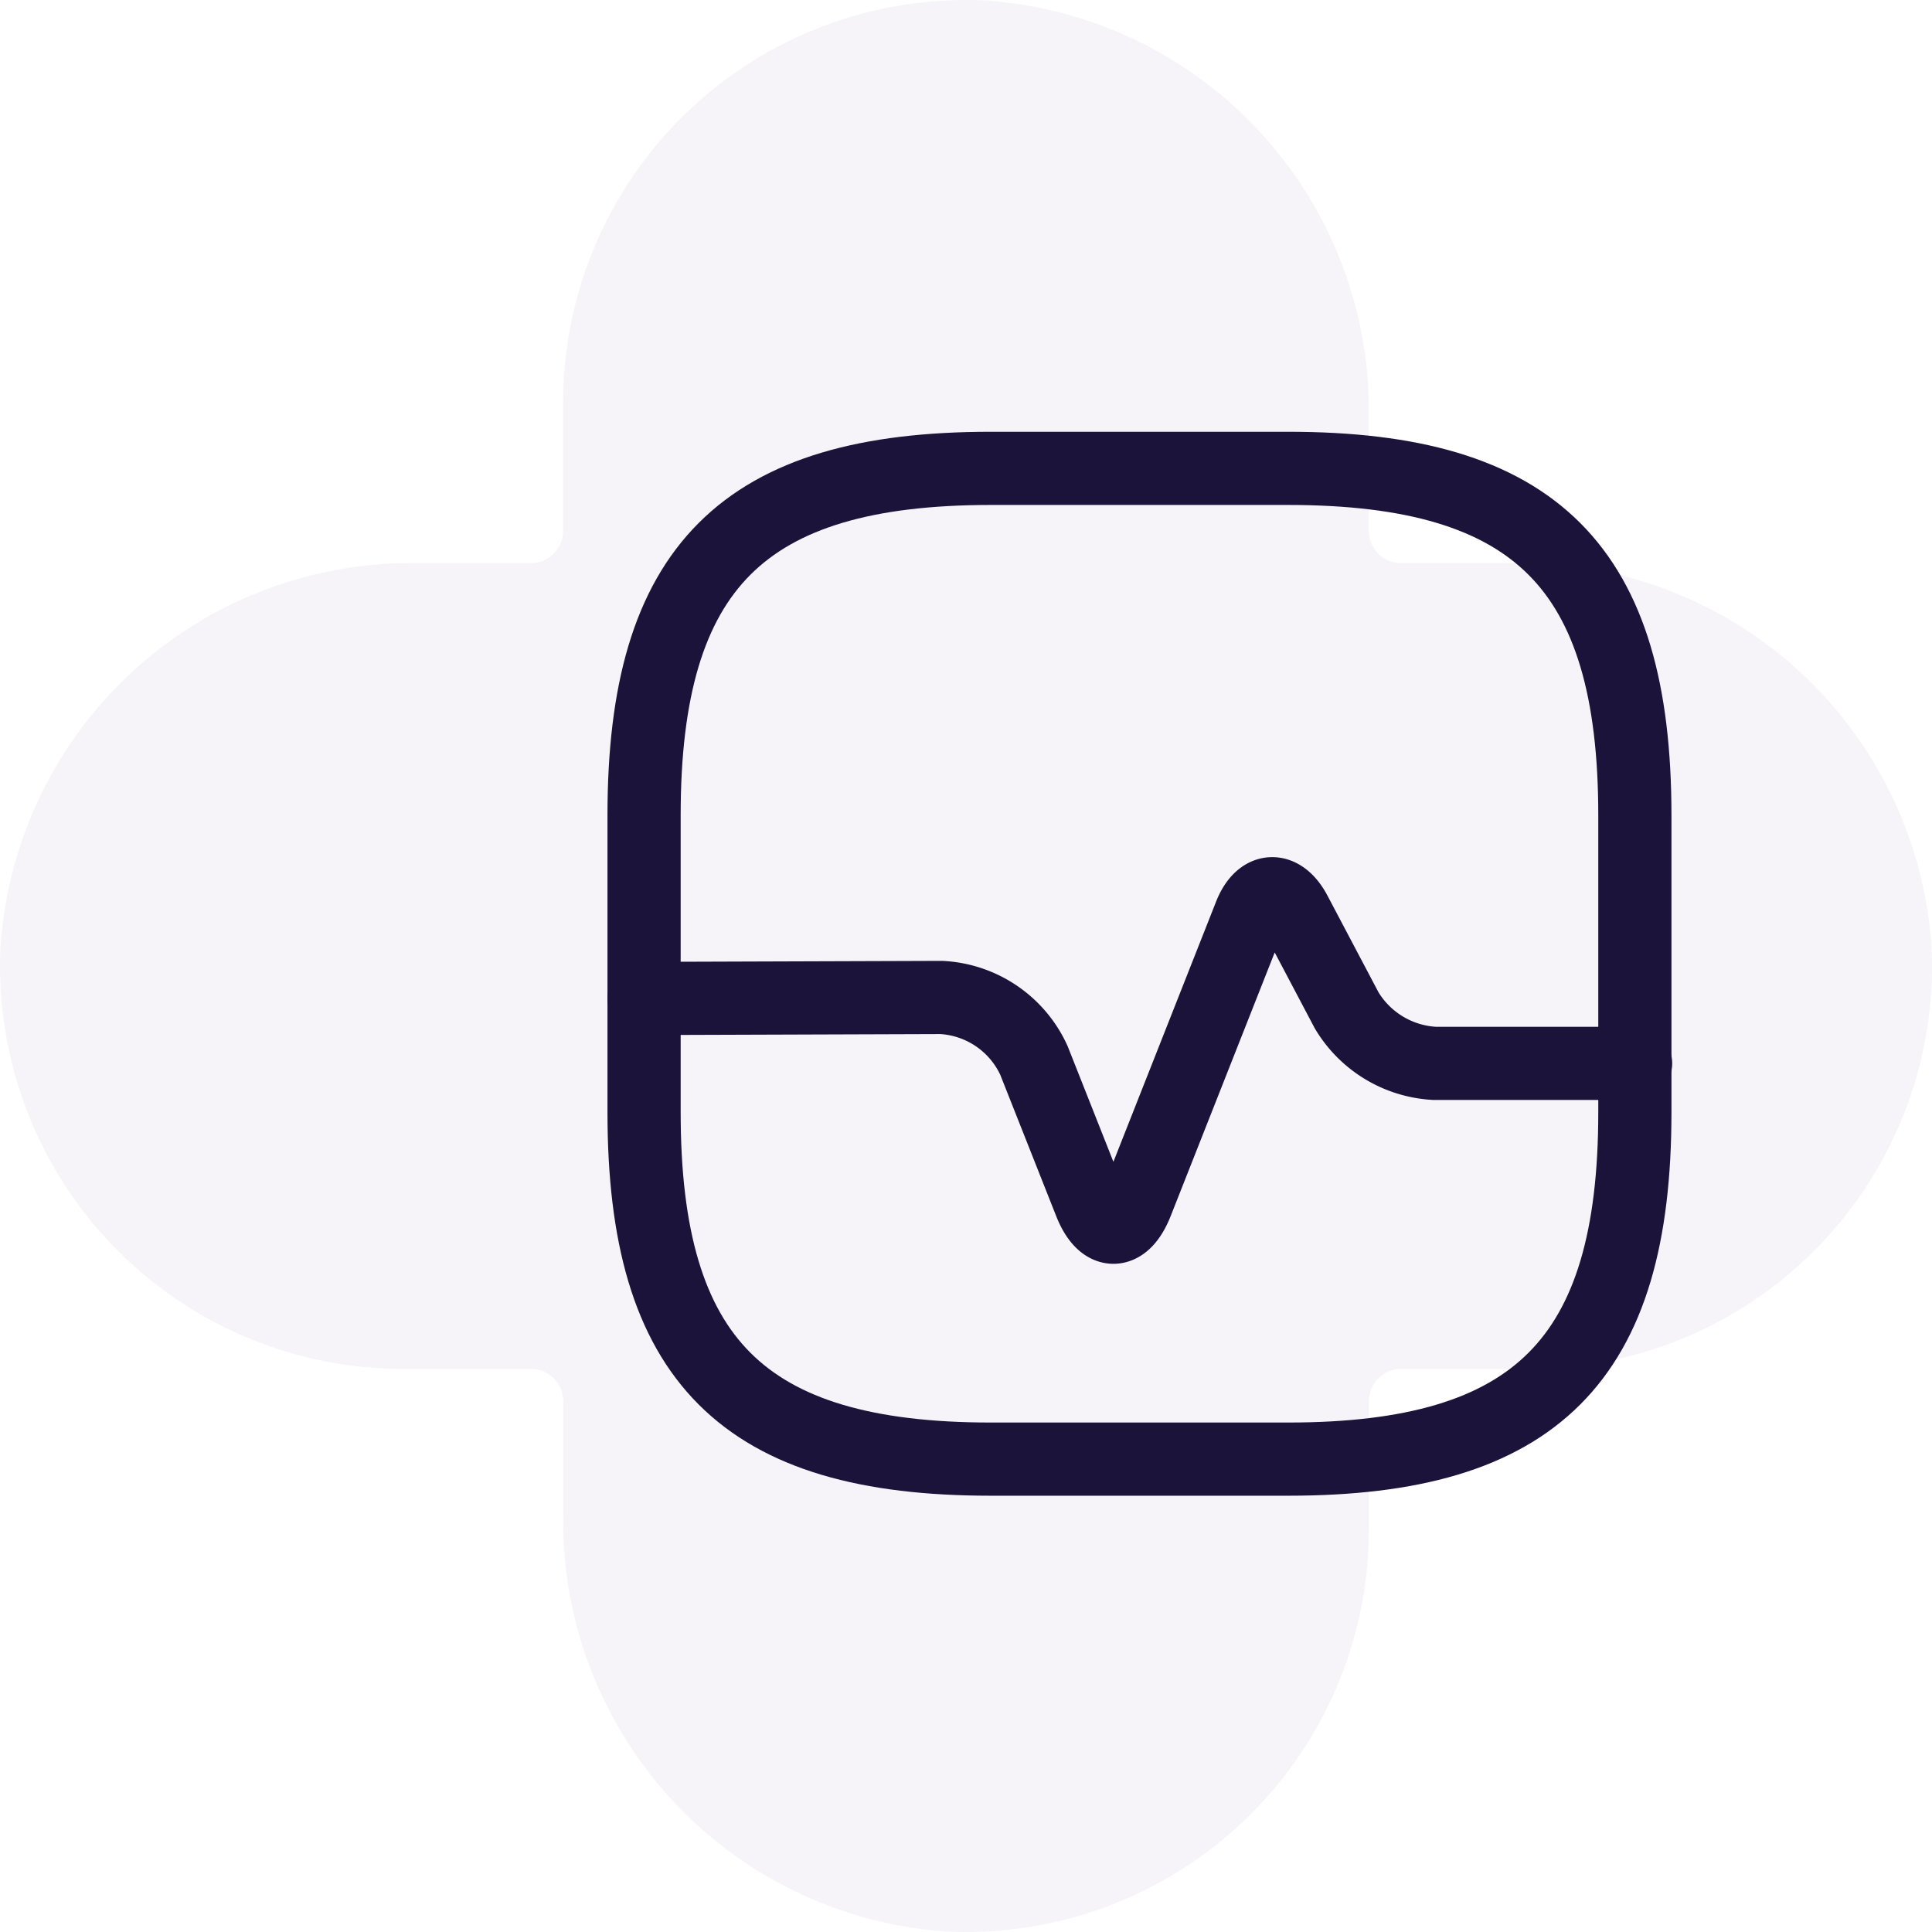 <svg xmlns="http://www.w3.org/2000/svg" width="65.996" height="65.997" viewBox="0 0 65.996 65.997"><g id="Group_28" data-name="Group 28" transform="translate(-436 -423)"><path id="vaplus-icon" d="M51.8,19.234h-3.94a1.1,1.1,0,0,1-1.1-1.1V14.2A14.048,14.048,0,0,0,33.621.014a13.765,13.765,0,0,0-14.387,13.75v4.372a1.1,1.1,0,0,1-1.1,1.1H14.2A14.05,14.05,0,0,0,.014,32.375a13.765,13.765,0,0,0,13.75,14.387h4.373a1.1,1.1,0,0,1,1.1,1.1V51.8A14.048,14.048,0,0,0,32.375,65.983a13.764,13.764,0,0,0,14.387-13.75V47.861a1.1,1.1,0,0,1,1.1-1.1h4.372a13.763,13.763,0,0,0,13.75-14.387A14.048,14.048,0,0,0,51.8,19.234" transform="translate(436 423)" fill="#462489" opacity="0.049"></path><g id="vuesax_linear_health" data-name="vuesax/linear/health" transform="translate(454.667 435.615)"><g id="health" transform="translate(0 0)"><path id="Vector" d="M11.845,33.844H22c8.461,0,11.845-3.384,11.845-11.846V11.846C33.844,3.384,30.46,0,22,0H11.845C3.384,0,0,3.384,0,11.846V22C0,30.46,3.384,33.844,11.845,33.844Z" transform="translate(3.334 3.384)" fill="none" stroke="#1c133b" stroke-linecap="round" stroke-linejoin="round" stroke-width="2.5"></path><path id="Vector-2" data-name="Vector" d="M0,3.578l10.153-.034a3.686,3.686,0,0,1,3.164,2.149l1.929,4.874c.44,1.1,1.134,1.1,1.574,0L20.7.735c.372-.948,1.066-.981,1.54-.085L24,3.984a3.735,3.735,0,0,0,3,1.811h6.87" transform="translate(3.334 17.914)" fill="none" stroke="#1c133b" stroke-linecap="round" stroke-linejoin="round" stroke-width="2.5"></path></g></g></g></svg>
